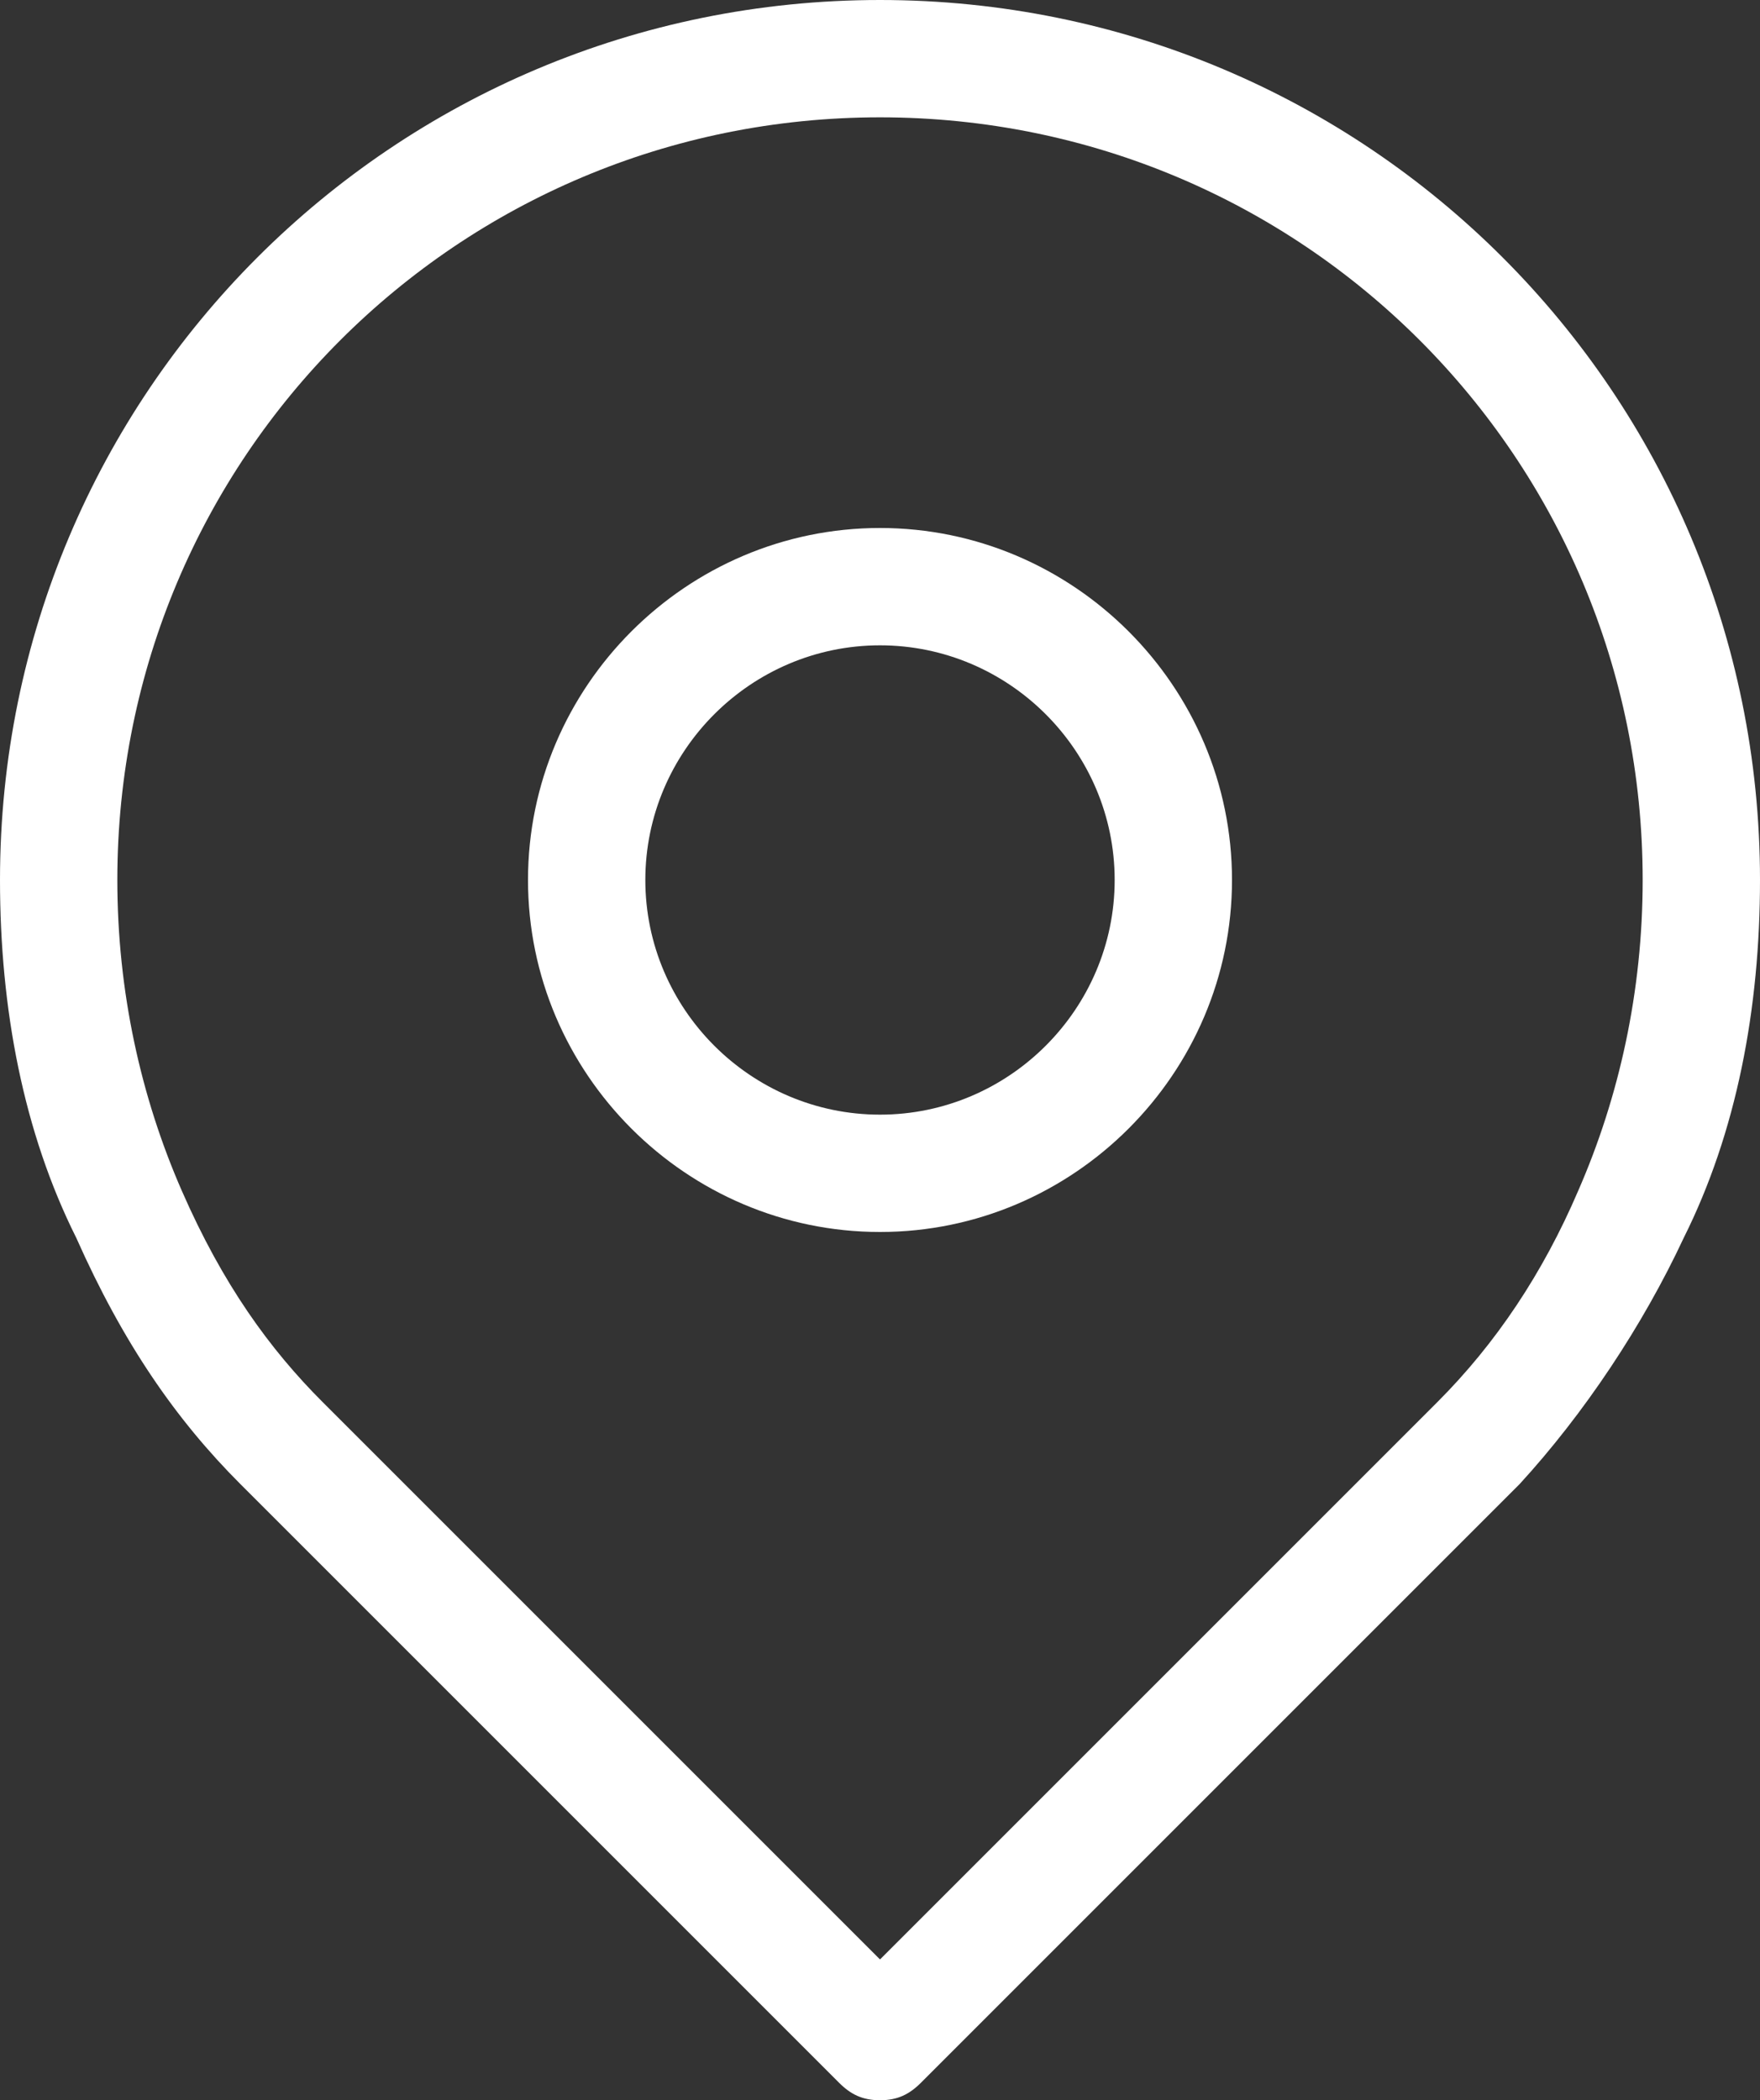 <?xml version="1.0" encoding="utf-8"?>
<!-- Generator: Adobe Illustrator 25.0.0, SVG Export Plug-In . SVG Version: 6.00 Build 0)  -->
<svg version="1.1" id="Mode_Isolation" xmlns="http://www.w3.org/2000/svg" xmlns:xlink="http://www.w3.org/1999/xlink" x="0px"
	 y="0px" viewBox="0 0 30 35.8" style="enable-background:new 0 0 30 35.8;" xml:space="preserve">
<rect x="0" y="0" width="30" height="35.8" fill="#333333" stroke="none"/>
<style type="text/css">
	.st0{fill:#FFFFFF;}
</style>
<g>
	<path class="st0" d="M15,21c-3.3,0-6-2.7-6-6s2.7-6,6-6s6,2.7,6,6S18.3,21,15,21z M15,11c-2.2,0-4,1.8-4,4s1.8,4,4,4
		c2.2,0,4-1.8,4-4S17.2,11,15,11z"/>
	<path class="st0" d="M15,35.8c-0.3,0-0.5-0.1-0.7-0.3L4.1,25.3c-1.1-1.1-2-2.4-2.8-4.2C0.4,19.3,0,17.2,0,15C0,6.7,6.7,0,15,0
		c8.3,0,15,6.7,15,15c0,2.2-0.4,4.3-1.3,6.1c-0.7,1.5-1.7,3-2.8,4.2L15.7,35.5C15.5,35.7,15.3,35.8,15,35.8z M15,2C7.8,2,2,7.8,2,15
		c0,1.9,0.4,3.7,1.1,5.3c0.7,1.6,1.5,2.7,2.4,3.6l9.5,9.5l9.5-9.5c1-1,1.8-2.2,2.4-3.6c0.7-1.6,1.1-3.4,1.1-5.3C28,7.8,22.2,2,15,2z
		"/>
</g>
</svg>
